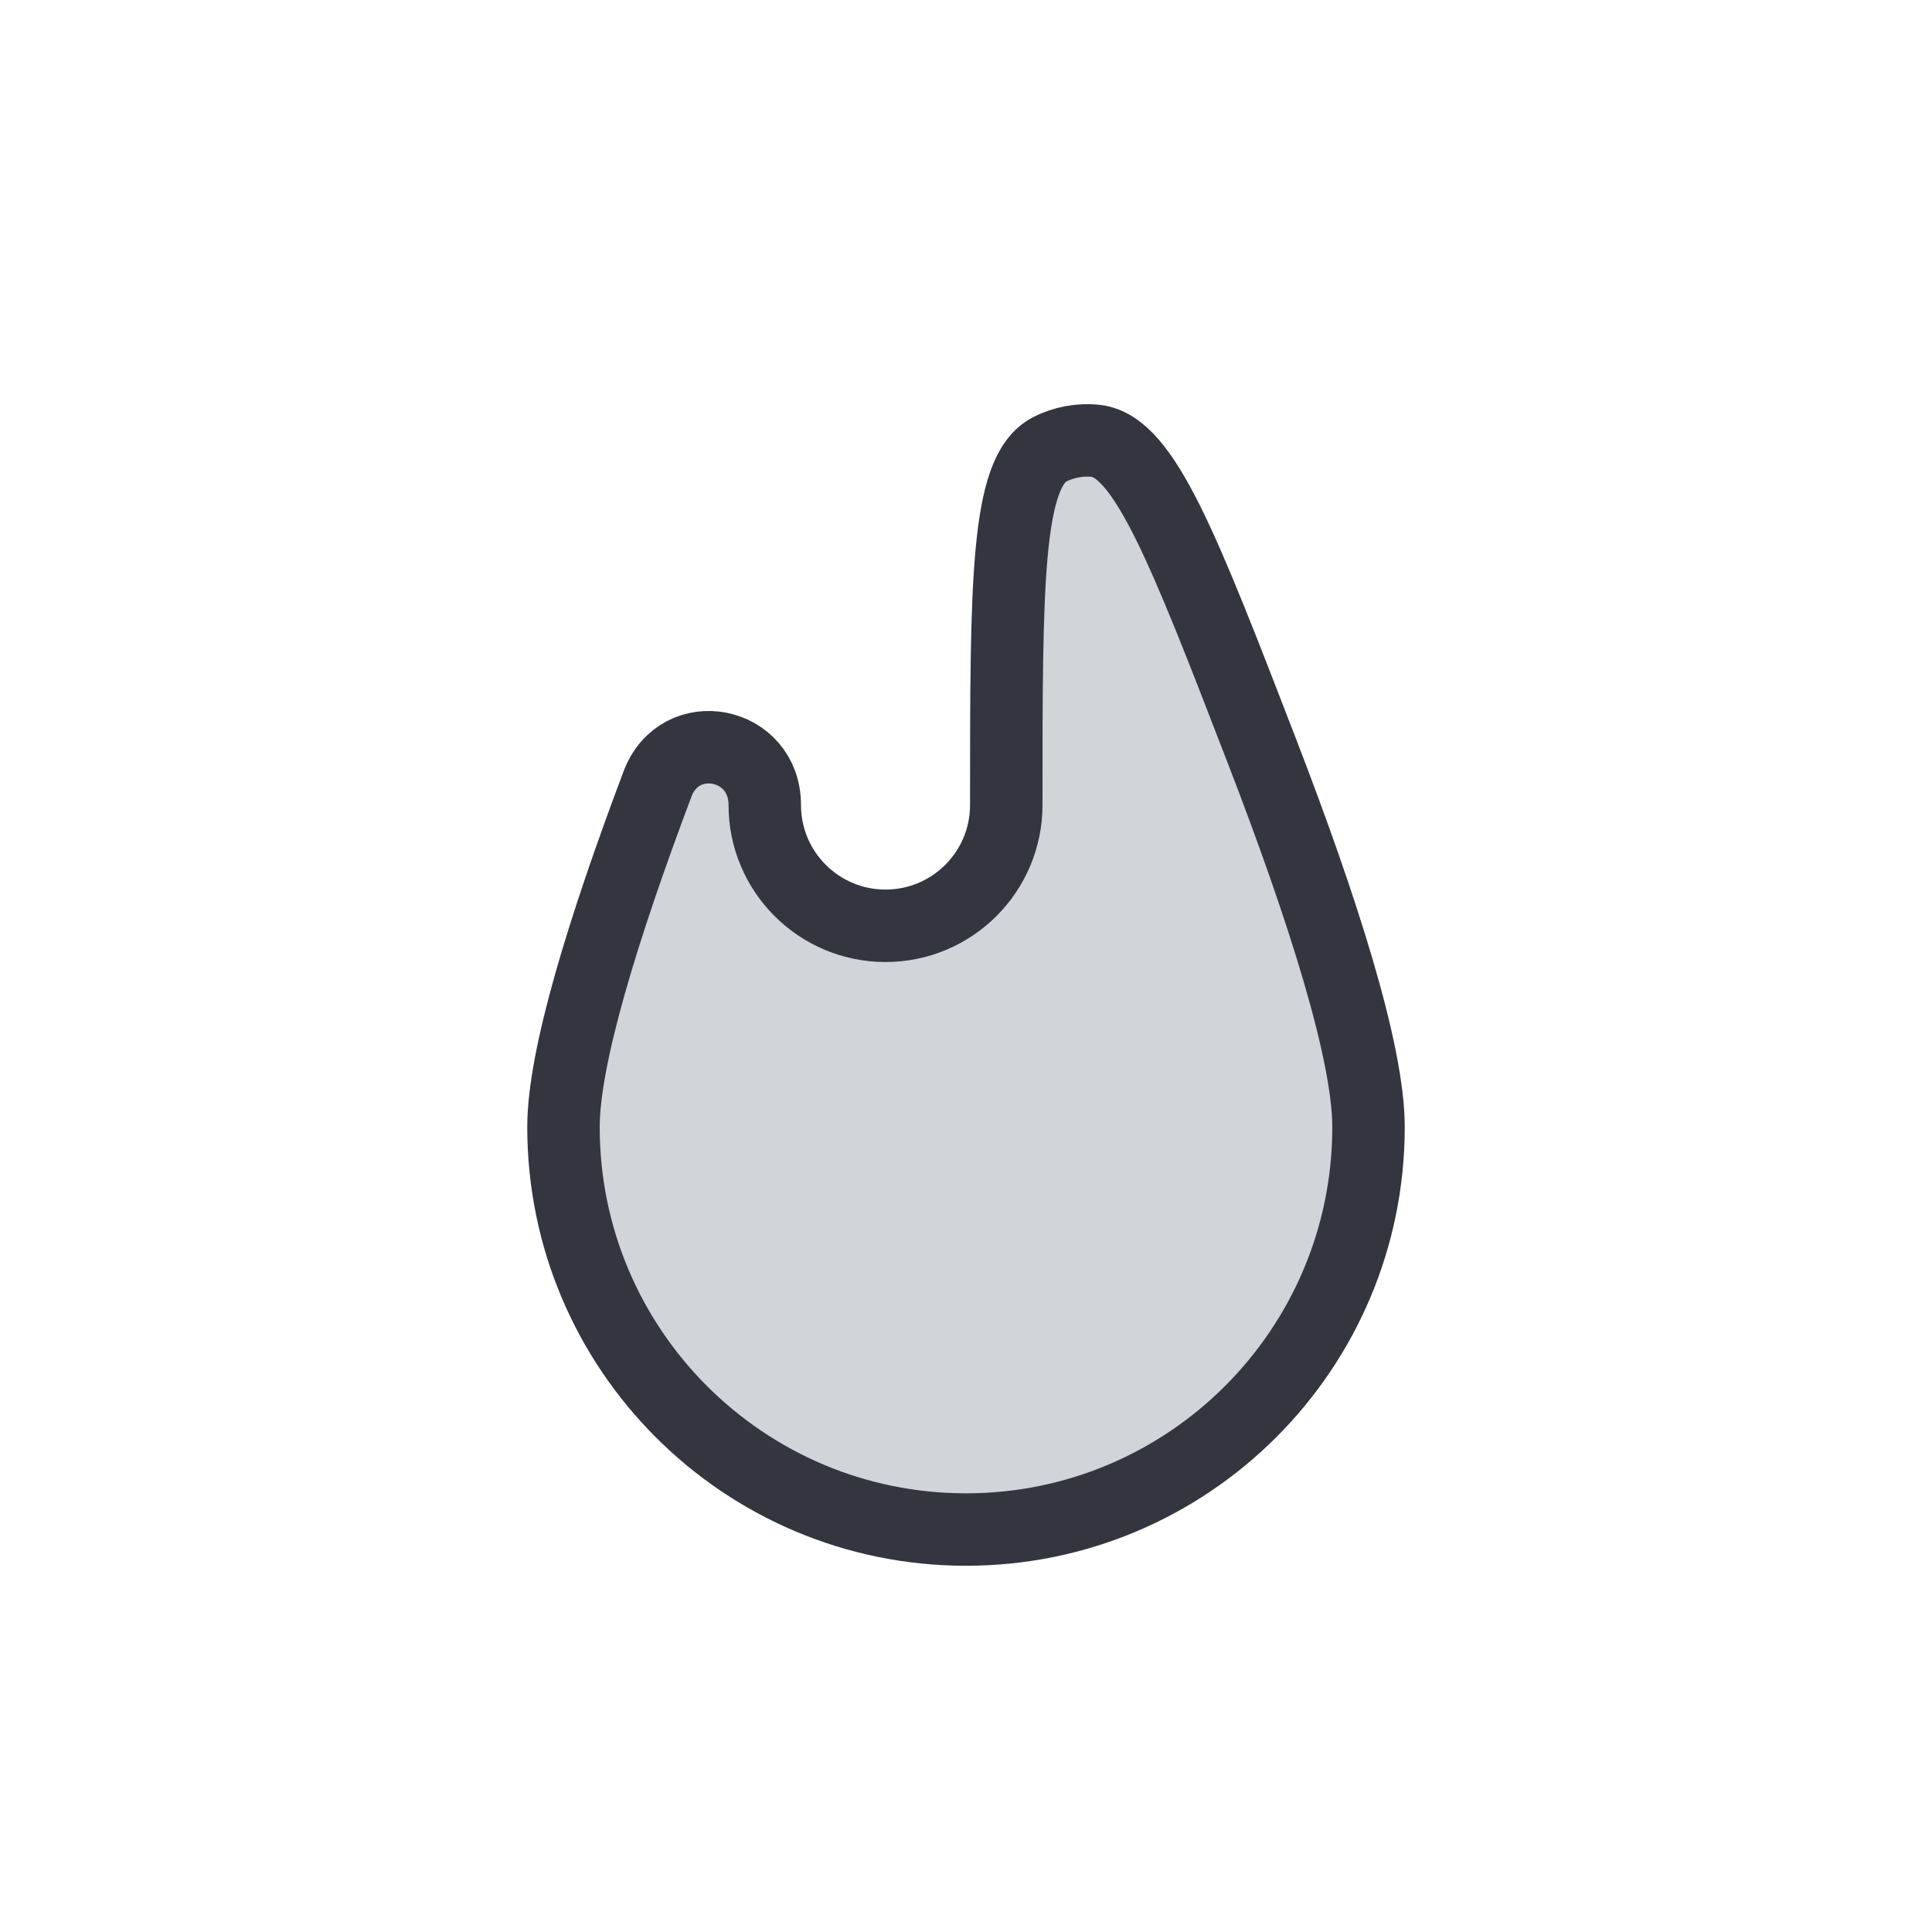 <svg width="32" height="32" viewBox="0 0 32 32" fill="none" xmlns="http://www.w3.org/2000/svg">
<path d="M12.667 13.334C12.667 12.278 11.263 11.999 10.89 12.986C9.99 15.375 9.333 17.512 9.333 18.667C9.333 22.349 12.318 25.334 16 25.334C19.682 25.334 22.667 22.349 22.667 18.667C22.667 17.426 21.909 15.052 20.905 12.449C19.603 9.078 18.953 7.393 18.15 7.302C17.893 7.273 17.612 7.325 17.383 7.445C16.667 7.819 16.667 9.657 16.667 13.334C16.667 14.438 15.771 15.334 14.667 15.334C13.562 15.334 12.667 14.438 12.667 13.334Z" fill="#D0D5DA" stroke="#33363F" stroke-width="1.2"/>
</svg>
